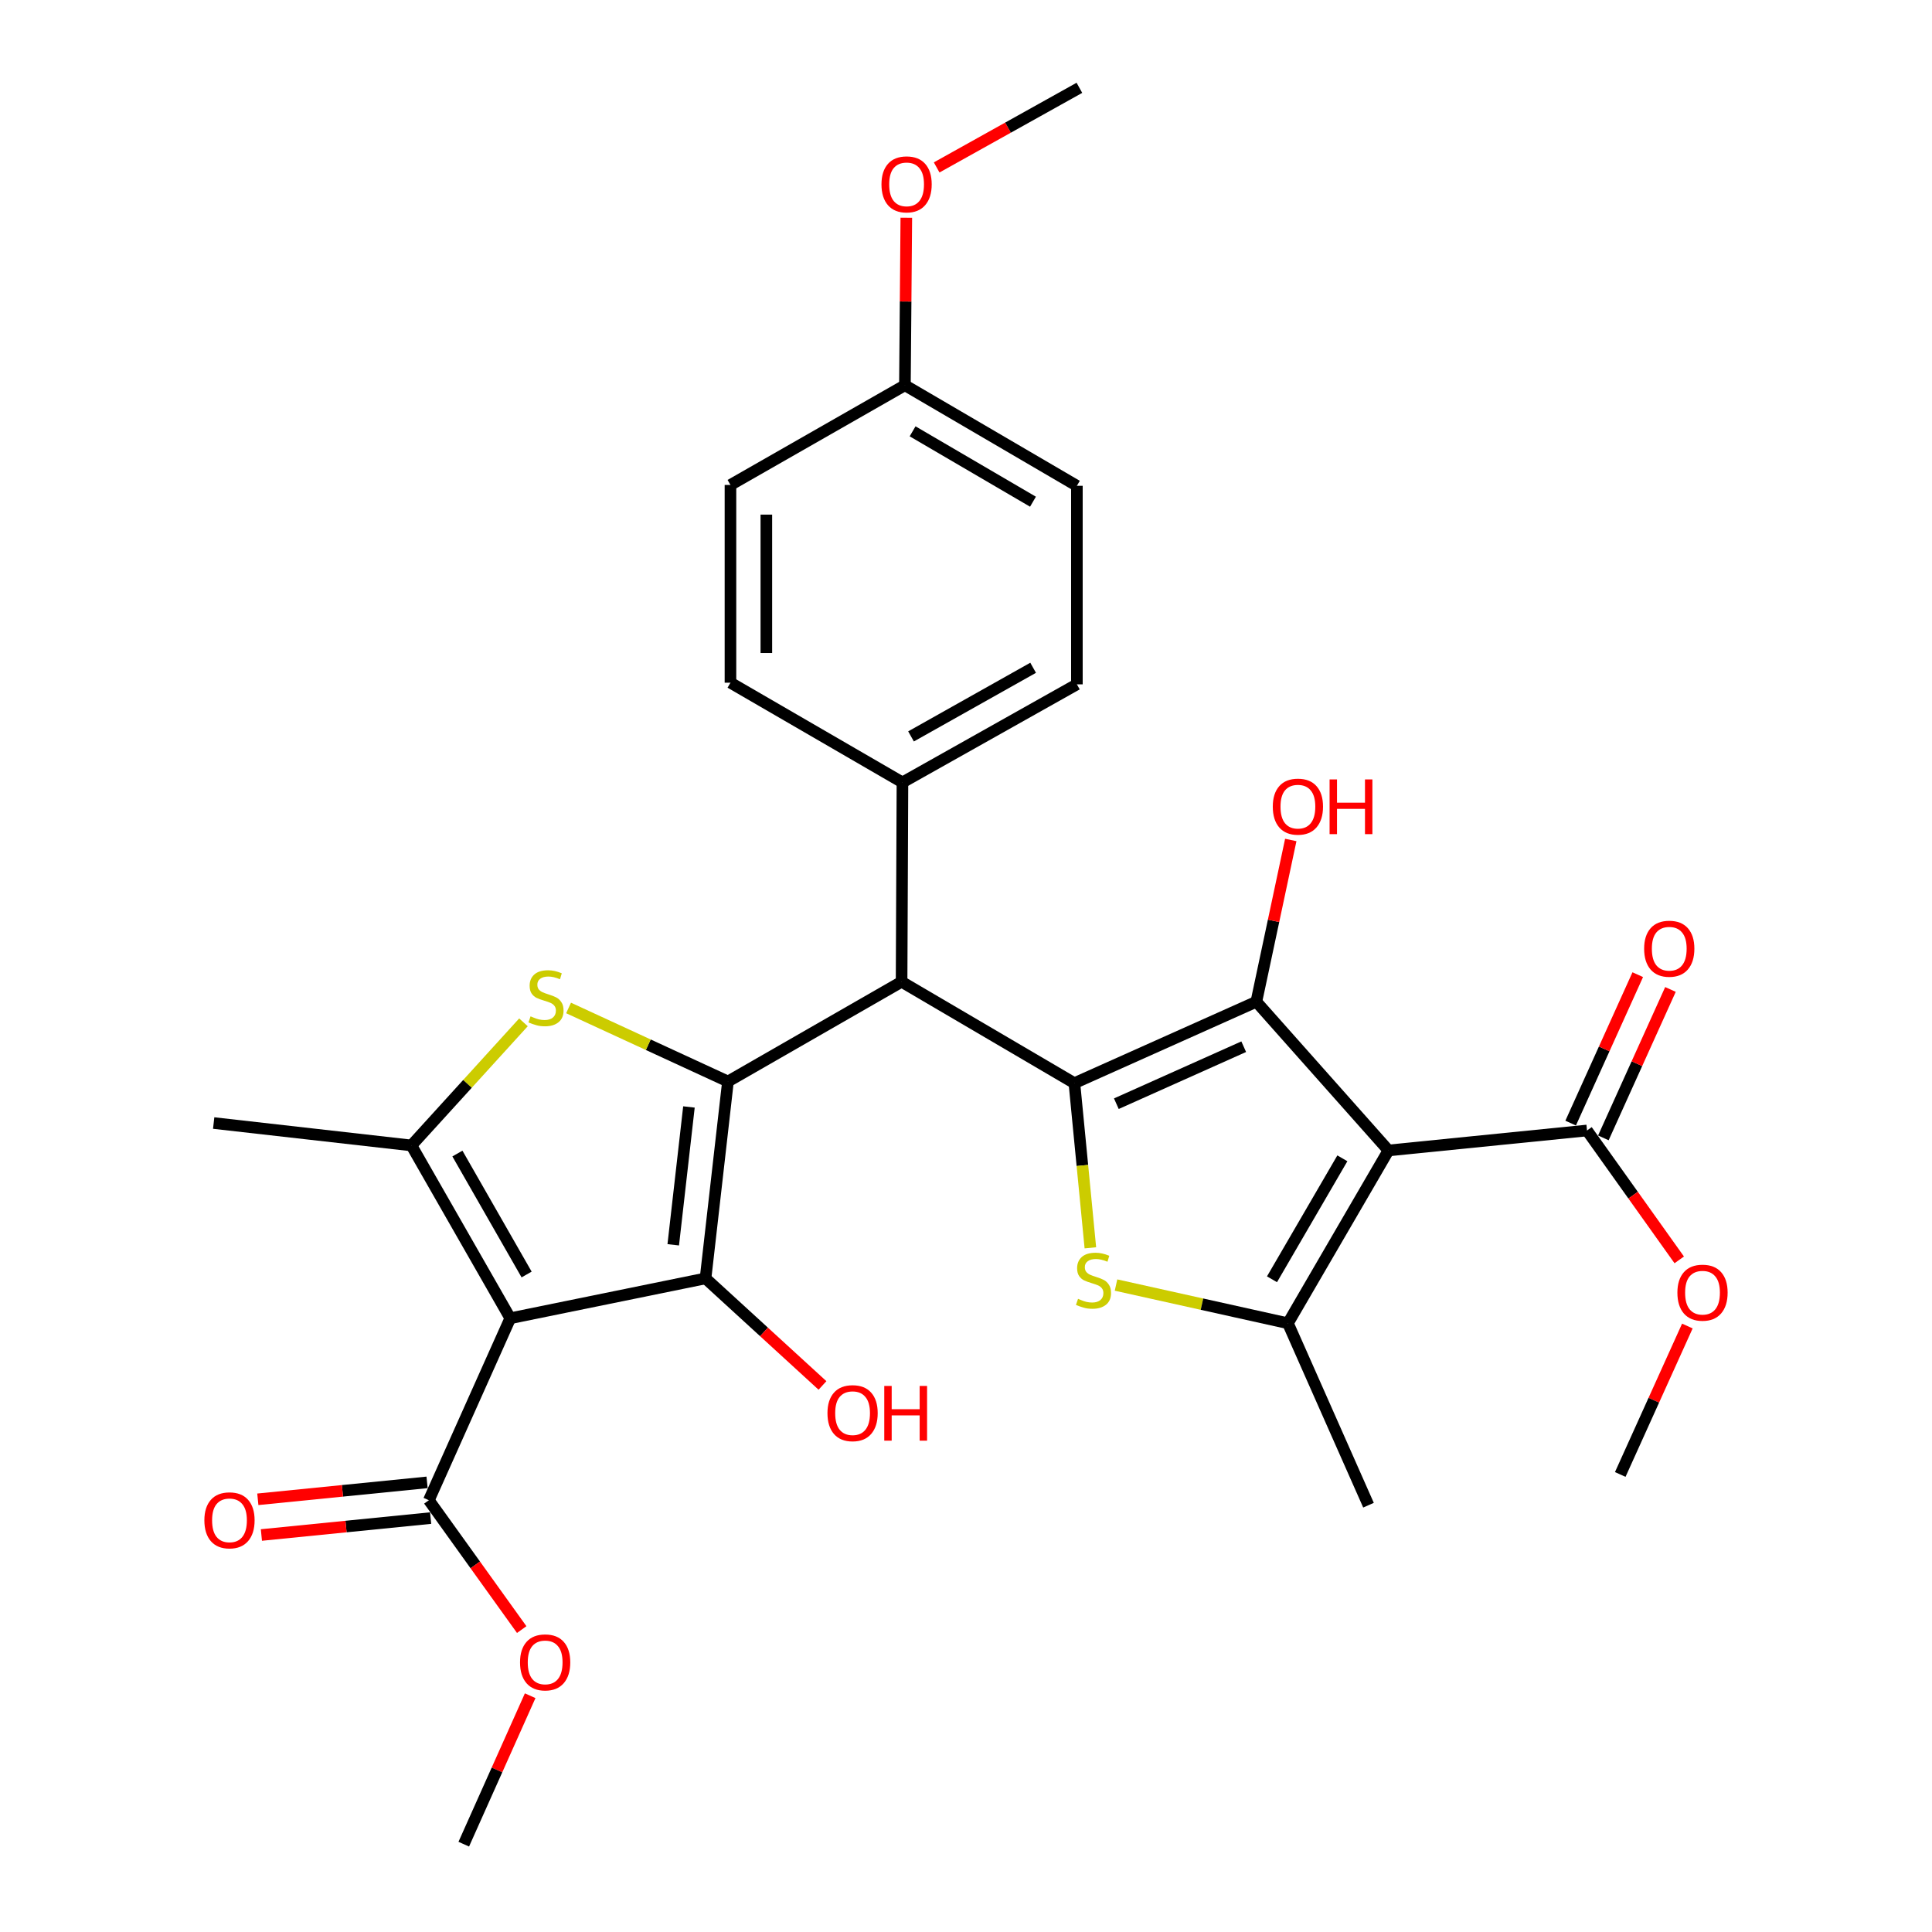 <?xml version='1.0' encoding='iso-8859-1'?>
<svg version='1.1' baseProfile='full'
              xmlns='http://www.w3.org/2000/svg'
                      xmlns:rdkit='http://www.rdkit.org/xml'
                      xmlns:xlink='http://www.w3.org/1999/xlink'
                  xml:space='preserve'
width='1000px' height='1000px' viewBox='0 0 1000 1000'>
<!-- END OF HEADER -->
<rect style='opacity:1.0;fill:#FFFFFF;stroke:none' width='1000' height='1000' x='0' y='0'> </rect>
<path class='bond-3' d='M 376.794,559.774 L 365.184,661.694' style='fill:none;fill-rule:evenodd;stroke:#000000;stroke-width:6px;stroke-linecap:butt;stroke-linejoin:miter;stroke-opacity:1' />
<path class='bond-3' d='M 356.596,572.959 L 348.469,644.304' style='fill:none;fill-rule:evenodd;stroke:#000000;stroke-width:6px;stroke-linecap:butt;stroke-linejoin:miter;stroke-opacity:1' />
<path class='bond-5' d='M 376.794,559.774 L 335.541,540.747' style='fill:none;fill-rule:evenodd;stroke:#000000;stroke-width:6px;stroke-linecap:butt;stroke-linejoin:miter;stroke-opacity:1' />
<path class='bond-5' d='M 335.541,540.747 L 294.287,521.72' style='fill:none;fill-rule:evenodd;stroke:#CCCC00;stroke-width:6px;stroke-linecap:butt;stroke-linejoin:miter;stroke-opacity:1' />
<path class='bond-9' d='M 376.794,559.774 L 466.661,508.163' style='fill:none;fill-rule:evenodd;stroke:#000000;stroke-width:6px;stroke-linecap:butt;stroke-linejoin:miter;stroke-opacity:1' />
<path class='bond-0' d='M 556.105,560.64 L 466.661,508.163' style='fill:none;fill-rule:evenodd;stroke:#000000;stroke-width:6px;stroke-linecap:butt;stroke-linejoin:miter;stroke-opacity:1' />
<path class='bond-4' d='M 556.105,560.64 L 650.285,518.493' style='fill:none;fill-rule:evenodd;stroke:#000000;stroke-width:6px;stroke-linecap:butt;stroke-linejoin:miter;stroke-opacity:1' />
<path class='bond-4' d='M 577.82,571.274 L 643.746,541.771' style='fill:none;fill-rule:evenodd;stroke:#000000;stroke-width:6px;stroke-linecap:butt;stroke-linejoin:miter;stroke-opacity:1' />
<path class='bond-6' d='M 556.105,560.64 L 560.239,603.256' style='fill:none;fill-rule:evenodd;stroke:#000000;stroke-width:6px;stroke-linecap:butt;stroke-linejoin:miter;stroke-opacity:1' />
<path class='bond-6' d='M 560.239,603.256 L 564.373,645.871' style='fill:none;fill-rule:evenodd;stroke:#CCCC00;stroke-width:6px;stroke-linecap:butt;stroke-linejoin:miter;stroke-opacity:1' />
<path class='bond-1' d='M 264.12,682.324 L 365.184,661.694' style='fill:none;fill-rule:evenodd;stroke:#000000;stroke-width:6px;stroke-linecap:butt;stroke-linejoin:miter;stroke-opacity:1' />
<path class='bond-11' d='M 264.12,682.324 L 221.973,776.515' style='fill:none;fill-rule:evenodd;stroke:#000000;stroke-width:6px;stroke-linecap:butt;stroke-linejoin:miter;stroke-opacity:1' />
<path class='bond-30' d='M 264.12,682.324 L 212.954,592.88' style='fill:none;fill-rule:evenodd;stroke:#000000;stroke-width:6px;stroke-linecap:butt;stroke-linejoin:miter;stroke-opacity:1' />
<path class='bond-30' d='M 272.57,659.683 L 236.753,597.073' style='fill:none;fill-rule:evenodd;stroke:#000000;stroke-width:6px;stroke-linecap:butt;stroke-linejoin:miter;stroke-opacity:1' />
<path class='bond-2' d='M 718.666,595.471 L 650.285,518.493' style='fill:none;fill-rule:evenodd;stroke:#000000;stroke-width:6px;stroke-linecap:butt;stroke-linejoin:miter;stroke-opacity:1' />
<path class='bond-10' d='M 718.666,595.471 L 821.433,585.14' style='fill:none;fill-rule:evenodd;stroke:#000000;stroke-width:6px;stroke-linecap:butt;stroke-linejoin:miter;stroke-opacity:1' />
<path class='bond-32' d='M 718.666,595.471 L 666.632,684.914' style='fill:none;fill-rule:evenodd;stroke:#000000;stroke-width:6px;stroke-linecap:butt;stroke-linejoin:miter;stroke-opacity:1' />
<path class='bond-32' d='M 694.804,599.546 L 658.381,662.157' style='fill:none;fill-rule:evenodd;stroke:#000000;stroke-width:6px;stroke-linecap:butt;stroke-linejoin:miter;stroke-opacity:1' />
<path class='bond-16' d='M 365.184,661.694 L 395.45,689.399' style='fill:none;fill-rule:evenodd;stroke:#000000;stroke-width:6px;stroke-linecap:butt;stroke-linejoin:miter;stroke-opacity:1' />
<path class='bond-16' d='M 395.45,689.399 L 425.715,717.103' style='fill:none;fill-rule:evenodd;stroke:#FF0000;stroke-width:6px;stroke-linecap:butt;stroke-linejoin:miter;stroke-opacity:1' />
<path class='bond-15' d='M 650.285,518.493 L 659.193,476.633' style='fill:none;fill-rule:evenodd;stroke:#000000;stroke-width:6px;stroke-linecap:butt;stroke-linejoin:miter;stroke-opacity:1' />
<path class='bond-15' d='M 659.193,476.633 L 668.102,434.773' style='fill:none;fill-rule:evenodd;stroke:#FF0000;stroke-width:6px;stroke-linecap:butt;stroke-linejoin:miter;stroke-opacity:1' />
<path class='bond-7' d='M 270.946,529.157 L 241.95,561.019' style='fill:none;fill-rule:evenodd;stroke:#CCCC00;stroke-width:6px;stroke-linecap:butt;stroke-linejoin:miter;stroke-opacity:1' />
<path class='bond-7' d='M 241.95,561.019 L 212.954,592.88' style='fill:none;fill-rule:evenodd;stroke:#000000;stroke-width:6px;stroke-linecap:butt;stroke-linejoin:miter;stroke-opacity:1' />
<path class='bond-8' d='M 577.649,665.141 L 622.141,675.028' style='fill:none;fill-rule:evenodd;stroke:#CCCC00;stroke-width:6px;stroke-linecap:butt;stroke-linejoin:miter;stroke-opacity:1' />
<path class='bond-8' d='M 622.141,675.028 L 666.632,684.914' style='fill:none;fill-rule:evenodd;stroke:#000000;stroke-width:6px;stroke-linecap:butt;stroke-linejoin:miter;stroke-opacity:1' />
<path class='bond-21' d='M 212.954,592.88 L 110.6,581.281' style='fill:none;fill-rule:evenodd;stroke:#000000;stroke-width:6px;stroke-linecap:butt;stroke-linejoin:miter;stroke-opacity:1' />
<path class='bond-22' d='M 666.632,684.914 L 708.335,779.084' style='fill:none;fill-rule:evenodd;stroke:#000000;stroke-width:6px;stroke-linecap:butt;stroke-linejoin:miter;stroke-opacity:1' />
<path class='bond-12' d='M 466.661,508.163 L 467.105,404.973' style='fill:none;fill-rule:evenodd;stroke:#000000;stroke-width:6px;stroke-linecap:butt;stroke-linejoin:miter;stroke-opacity:1' />
<path class='bond-14' d='M 829.896,588.966 L 847.261,550.553' style='fill:none;fill-rule:evenodd;stroke:#000000;stroke-width:6px;stroke-linecap:butt;stroke-linejoin:miter;stroke-opacity:1' />
<path class='bond-14' d='M 847.261,550.553 L 864.626,512.14' style='fill:none;fill-rule:evenodd;stroke:#FF0000;stroke-width:6px;stroke-linecap:butt;stroke-linejoin:miter;stroke-opacity:1' />
<path class='bond-14' d='M 812.969,581.314 L 830.334,542.901' style='fill:none;fill-rule:evenodd;stroke:#000000;stroke-width:6px;stroke-linecap:butt;stroke-linejoin:miter;stroke-opacity:1' />
<path class='bond-14' d='M 830.334,542.901 L 847.699,504.488' style='fill:none;fill-rule:evenodd;stroke:#FF0000;stroke-width:6px;stroke-linecap:butt;stroke-linejoin:miter;stroke-opacity:1' />
<path class='bond-20' d='M 821.433,585.14 L 845.302,618.623' style='fill:none;fill-rule:evenodd;stroke:#000000;stroke-width:6px;stroke-linecap:butt;stroke-linejoin:miter;stroke-opacity:1' />
<path class='bond-20' d='M 845.302,618.623 L 869.172,652.106' style='fill:none;fill-rule:evenodd;stroke:#FF0000;stroke-width:6px;stroke-linecap:butt;stroke-linejoin:miter;stroke-opacity:1' />
<path class='bond-13' d='M 221.049,767.273 L 177.25,771.653' style='fill:none;fill-rule:evenodd;stroke:#000000;stroke-width:6px;stroke-linecap:butt;stroke-linejoin:miter;stroke-opacity:1' />
<path class='bond-13' d='M 177.25,771.653 L 133.452,776.033' style='fill:none;fill-rule:evenodd;stroke:#FF0000;stroke-width:6px;stroke-linecap:butt;stroke-linejoin:miter;stroke-opacity:1' />
<path class='bond-13' d='M 222.898,785.757 L 179.099,790.137' style='fill:none;fill-rule:evenodd;stroke:#000000;stroke-width:6px;stroke-linecap:butt;stroke-linejoin:miter;stroke-opacity:1' />
<path class='bond-13' d='M 179.099,790.137 L 135.3,794.517' style='fill:none;fill-rule:evenodd;stroke:#FF0000;stroke-width:6px;stroke-linecap:butt;stroke-linejoin:miter;stroke-opacity:1' />
<path class='bond-19' d='M 221.973,776.515 L 246.005,809.99' style='fill:none;fill-rule:evenodd;stroke:#000000;stroke-width:6px;stroke-linecap:butt;stroke-linejoin:miter;stroke-opacity:1' />
<path class='bond-19' d='M 246.005,809.99 L 270.037,843.464' style='fill:none;fill-rule:evenodd;stroke:#FF0000;stroke-width:6px;stroke-linecap:butt;stroke-linejoin:miter;stroke-opacity:1' />
<path class='bond-17' d='M 467.105,404.973 L 557.395,354.219' style='fill:none;fill-rule:evenodd;stroke:#000000;stroke-width:6px;stroke-linecap:butt;stroke-linejoin:miter;stroke-opacity:1' />
<path class='bond-17' d='M 471.546,381.167 L 534.749,345.639' style='fill:none;fill-rule:evenodd;stroke:#000000;stroke-width:6px;stroke-linecap:butt;stroke-linejoin:miter;stroke-opacity:1' />
<path class='bond-18' d='M 467.105,404.973 L 378.084,353.363' style='fill:none;fill-rule:evenodd;stroke:#000000;stroke-width:6px;stroke-linecap:butt;stroke-linejoin:miter;stroke-opacity:1' />
<path class='bond-25' d='M 557.395,354.219 L 557.395,251.453' style='fill:none;fill-rule:evenodd;stroke:#000000;stroke-width:6px;stroke-linecap:butt;stroke-linejoin:miter;stroke-opacity:1' />
<path class='bond-24' d='M 378.084,353.363 L 378.084,251.009' style='fill:none;fill-rule:evenodd;stroke:#000000;stroke-width:6px;stroke-linecap:butt;stroke-linejoin:miter;stroke-opacity:1' />
<path class='bond-24' d='M 396.66,338.01 L 396.66,266.362' style='fill:none;fill-rule:evenodd;stroke:#000000;stroke-width:6px;stroke-linecap:butt;stroke-linejoin:miter;stroke-opacity:1' />
<path class='bond-27' d='M 274.414,877.704 L 257.229,916.125' style='fill:none;fill-rule:evenodd;stroke:#FF0000;stroke-width:6px;stroke-linecap:butt;stroke-linejoin:miter;stroke-opacity:1' />
<path class='bond-27' d='M 257.229,916.125 L 240.044,954.545' style='fill:none;fill-rule:evenodd;stroke:#000000;stroke-width:6px;stroke-linecap:butt;stroke-linejoin:miter;stroke-opacity:1' />
<path class='bond-28' d='M 873.375,686.345 L 856.006,724.763' style='fill:none;fill-rule:evenodd;stroke:#FF0000;stroke-width:6px;stroke-linecap:butt;stroke-linejoin:miter;stroke-opacity:1' />
<path class='bond-28' d='M 856.006,724.763 L 838.636,763.181' style='fill:none;fill-rule:evenodd;stroke:#000000;stroke-width:6px;stroke-linecap:butt;stroke-linejoin:miter;stroke-opacity:1' />
<path class='bond-23' d='M 468.385,199.409 L 378.084,251.009' style='fill:none;fill-rule:evenodd;stroke:#000000;stroke-width:6px;stroke-linecap:butt;stroke-linejoin:miter;stroke-opacity:1' />
<path class='bond-26' d='M 468.385,199.409 L 468.746,156.056' style='fill:none;fill-rule:evenodd;stroke:#000000;stroke-width:6px;stroke-linecap:butt;stroke-linejoin:miter;stroke-opacity:1' />
<path class='bond-26' d='M 468.746,156.056 L 469.107,112.703' style='fill:none;fill-rule:evenodd;stroke:#FF0000;stroke-width:6px;stroke-linecap:butt;stroke-linejoin:miter;stroke-opacity:1' />
<path class='bond-31' d='M 468.385,199.409 L 557.395,251.453' style='fill:none;fill-rule:evenodd;stroke:#000000;stroke-width:6px;stroke-linecap:butt;stroke-linejoin:miter;stroke-opacity:1' />
<path class='bond-31' d='M 472.36,223.251 L 534.667,259.682' style='fill:none;fill-rule:evenodd;stroke:#000000;stroke-width:6px;stroke-linecap:butt;stroke-linejoin:miter;stroke-opacity:1' />
<path class='bond-29' d='M 484.812,86.663 L 521.754,66.059' style='fill:none;fill-rule:evenodd;stroke:#FF0000;stroke-width:6px;stroke-linecap:butt;stroke-linejoin:miter;stroke-opacity:1' />
<path class='bond-29' d='M 521.754,66.059 L 558.695,45.455' style='fill:none;fill-rule:evenodd;stroke:#000000;stroke-width:6px;stroke-linecap:butt;stroke-linejoin:miter;stroke-opacity:1' />
<path  class='atom-6' d='M 274.614 526.057
Q 274.934 526.177, 276.254 526.737
Q 277.574 527.297, 279.014 527.657
Q 280.494 527.977, 281.934 527.977
Q 284.614 527.977, 286.174 526.697
Q 287.734 525.377, 287.734 523.097
Q 287.734 521.537, 286.934 520.577
Q 286.174 519.617, 284.974 519.097
Q 283.774 518.577, 281.774 517.977
Q 279.254 517.217, 277.734 516.497
Q 276.254 515.777, 275.174 514.257
Q 274.134 512.737, 274.134 510.177
Q 274.134 506.617, 276.534 504.417
Q 278.974 502.217, 283.774 502.217
Q 287.054 502.217, 290.774 503.777
L 289.854 506.857
Q 286.454 505.457, 283.894 505.457
Q 281.134 505.457, 279.614 506.617
Q 278.094 507.737, 278.134 509.697
Q 278.134 511.217, 278.894 512.137
Q 279.694 513.057, 280.814 513.577
Q 281.974 514.097, 283.894 514.697
Q 286.454 515.497, 287.974 516.297
Q 289.494 517.097, 290.574 518.737
Q 291.694 520.337, 291.694 523.097
Q 291.694 527.017, 289.054 529.137
Q 286.454 531.217, 282.094 531.217
Q 279.574 531.217, 277.654 530.657
Q 275.774 530.137, 273.534 529.217
L 274.614 526.057
' fill='#CCCC00'/>
<path  class='atom-7' d='M 557.991 672.271
Q 558.311 672.391, 559.631 672.951
Q 560.951 673.511, 562.391 673.871
Q 563.871 674.191, 565.311 674.191
Q 567.991 674.191, 569.551 672.911
Q 571.111 671.591, 571.111 669.311
Q 571.111 667.751, 570.311 666.791
Q 569.551 665.831, 568.351 665.311
Q 567.151 664.791, 565.151 664.191
Q 562.631 663.431, 561.111 662.711
Q 559.631 661.991, 558.551 660.471
Q 557.511 658.951, 557.511 656.391
Q 557.511 652.831, 559.911 650.631
Q 562.351 648.431, 567.151 648.431
Q 570.431 648.431, 574.151 649.991
L 573.231 653.071
Q 569.831 651.671, 567.271 651.671
Q 564.511 651.671, 562.991 652.831
Q 561.471 653.951, 561.511 655.911
Q 561.511 657.431, 562.271 658.351
Q 563.071 659.271, 564.191 659.791
Q 565.351 660.311, 567.271 660.911
Q 569.831 661.711, 571.351 662.511
Q 572.871 663.311, 573.951 664.951
Q 575.071 666.551, 575.071 669.311
Q 575.071 673.231, 572.431 675.351
Q 569.831 677.431, 565.471 677.431
Q 562.951 677.431, 561.031 676.871
Q 559.151 676.351, 556.911 675.431
L 557.991 672.271
' fill='#CCCC00'/>
<path  class='atom-14' d='M 105.783 786.915
Q 105.783 780.115, 109.143 776.315
Q 112.503 772.515, 118.783 772.515
Q 125.063 772.515, 128.423 776.315
Q 131.783 780.115, 131.783 786.915
Q 131.783 793.795, 128.383 797.715
Q 124.983 801.595, 118.783 801.595
Q 112.543 801.595, 109.143 797.715
Q 105.783 793.835, 105.783 786.915
M 118.783 798.395
Q 123.103 798.395, 125.423 795.515
Q 127.783 792.595, 127.783 786.915
Q 127.783 781.355, 125.423 778.555
Q 123.103 775.715, 118.783 775.715
Q 114.463 775.715, 112.103 778.515
Q 109.783 781.315, 109.783 786.915
Q 109.783 792.635, 112.103 795.515
Q 114.463 798.395, 118.783 798.395
' fill='#FF0000'/>
<path  class='atom-15' d='M 851.003 491.05
Q 851.003 484.25, 854.363 480.45
Q 857.723 476.65, 864.003 476.65
Q 870.283 476.65, 873.643 480.45
Q 877.003 484.25, 877.003 491.05
Q 877.003 497.93, 873.603 501.85
Q 870.203 505.73, 864.003 505.73
Q 857.763 505.73, 854.363 501.85
Q 851.003 497.97, 851.003 491.05
M 864.003 502.53
Q 868.323 502.53, 870.643 499.65
Q 873.003 496.73, 873.003 491.05
Q 873.003 485.49, 870.643 482.69
Q 868.323 479.85, 864.003 479.85
Q 859.683 479.85, 857.323 482.65
Q 855.003 485.45, 855.003 491.05
Q 855.003 496.77, 857.323 499.65
Q 859.683 502.53, 864.003 502.53
' fill='#FF0000'/>
<path  class='atom-16' d='M 658.792 417.509
Q 658.792 410.709, 662.152 406.909
Q 665.512 403.109, 671.792 403.109
Q 678.072 403.109, 681.432 406.909
Q 684.792 410.709, 684.792 417.509
Q 684.792 424.389, 681.392 428.309
Q 677.992 432.189, 671.792 432.189
Q 665.552 432.189, 662.152 428.309
Q 658.792 424.429, 658.792 417.509
M 671.792 428.989
Q 676.112 428.989, 678.432 426.109
Q 680.792 423.189, 680.792 417.509
Q 680.792 411.949, 678.432 409.149
Q 676.112 406.309, 671.792 406.309
Q 667.472 406.309, 665.112 409.109
Q 662.792 411.909, 662.792 417.509
Q 662.792 423.229, 665.112 426.109
Q 667.472 428.989, 671.792 428.989
' fill='#FF0000'/>
<path  class='atom-16' d='M 688.192 403.429
L 692.032 403.429
L 692.032 415.469
L 706.512 415.469
L 706.512 403.429
L 710.352 403.429
L 710.352 431.749
L 706.512 431.749
L 706.512 418.669
L 692.032 418.669
L 692.032 431.749
L 688.192 431.749
L 688.192 403.429
' fill='#FF0000'/>
<path  class='atom-17' d='M 428.295 731.445
Q 428.295 724.645, 431.655 720.845
Q 435.015 717.045, 441.295 717.045
Q 447.575 717.045, 450.935 720.845
Q 454.295 724.645, 454.295 731.445
Q 454.295 738.325, 450.895 742.245
Q 447.495 746.125, 441.295 746.125
Q 435.055 746.125, 431.655 742.245
Q 428.295 738.365, 428.295 731.445
M 441.295 742.925
Q 445.615 742.925, 447.935 740.045
Q 450.295 737.125, 450.295 731.445
Q 450.295 725.885, 447.935 723.085
Q 445.615 720.245, 441.295 720.245
Q 436.975 720.245, 434.615 723.045
Q 432.295 725.845, 432.295 731.445
Q 432.295 737.165, 434.615 740.045
Q 436.975 742.925, 441.295 742.925
' fill='#FF0000'/>
<path  class='atom-17' d='M 457.695 717.365
L 461.535 717.365
L 461.535 729.405
L 476.015 729.405
L 476.015 717.365
L 479.855 717.365
L 479.855 745.685
L 476.015 745.685
L 476.015 732.605
L 461.535 732.605
L 461.535 745.685
L 457.695 745.685
L 457.695 717.365
' fill='#FF0000'/>
<path  class='atom-20' d='M 269.17 860.445
Q 269.17 853.645, 272.53 849.845
Q 275.89 846.045, 282.17 846.045
Q 288.45 846.045, 291.81 849.845
Q 295.17 853.645, 295.17 860.445
Q 295.17 867.325, 291.77 871.245
Q 288.37 875.125, 282.17 875.125
Q 275.93 875.125, 272.53 871.245
Q 269.17 867.365, 269.17 860.445
M 282.17 871.925
Q 286.49 871.925, 288.81 869.045
Q 291.17 866.125, 291.17 860.445
Q 291.17 854.885, 288.81 852.085
Q 286.49 849.245, 282.17 849.245
Q 277.85 849.245, 275.49 852.045
Q 273.17 854.845, 273.17 860.445
Q 273.17 866.165, 275.49 869.045
Q 277.85 871.925, 282.17 871.925
' fill='#FF0000'/>
<path  class='atom-21' d='M 868.217 669.081
Q 868.217 662.281, 871.577 658.481
Q 874.937 654.681, 881.217 654.681
Q 887.497 654.681, 890.857 658.481
Q 894.217 662.281, 894.217 669.081
Q 894.217 675.961, 890.817 679.881
Q 887.417 683.761, 881.217 683.761
Q 874.977 683.761, 871.577 679.881
Q 868.217 676.001, 868.217 669.081
M 881.217 680.561
Q 885.537 680.561, 887.857 677.681
Q 890.217 674.761, 890.217 669.081
Q 890.217 663.521, 887.857 660.721
Q 885.537 657.881, 881.217 657.881
Q 876.897 657.881, 874.537 660.681
Q 872.217 663.481, 872.217 669.081
Q 872.217 674.801, 874.537 677.681
Q 876.897 680.561, 881.217 680.561
' fill='#FF0000'/>
<path  class='atom-27' d='M 456.251 95.421
Q 456.251 88.621, 459.611 84.822
Q 462.971 81.022, 469.251 81.022
Q 475.531 81.022, 478.891 84.822
Q 482.251 88.621, 482.251 95.421
Q 482.251 102.302, 478.851 106.222
Q 475.451 110.102, 469.251 110.102
Q 463.011 110.102, 459.611 106.222
Q 456.251 102.342, 456.251 95.421
M 469.251 106.902
Q 473.571 106.902, 475.891 104.022
Q 478.251 101.102, 478.251 95.421
Q 478.251 89.862, 475.891 87.061
Q 473.571 84.222, 469.251 84.222
Q 464.931 84.222, 462.571 87.022
Q 460.251 89.822, 460.251 95.421
Q 460.251 101.142, 462.571 104.022
Q 464.931 106.902, 469.251 106.902
' fill='#FF0000'/>
</svg>

